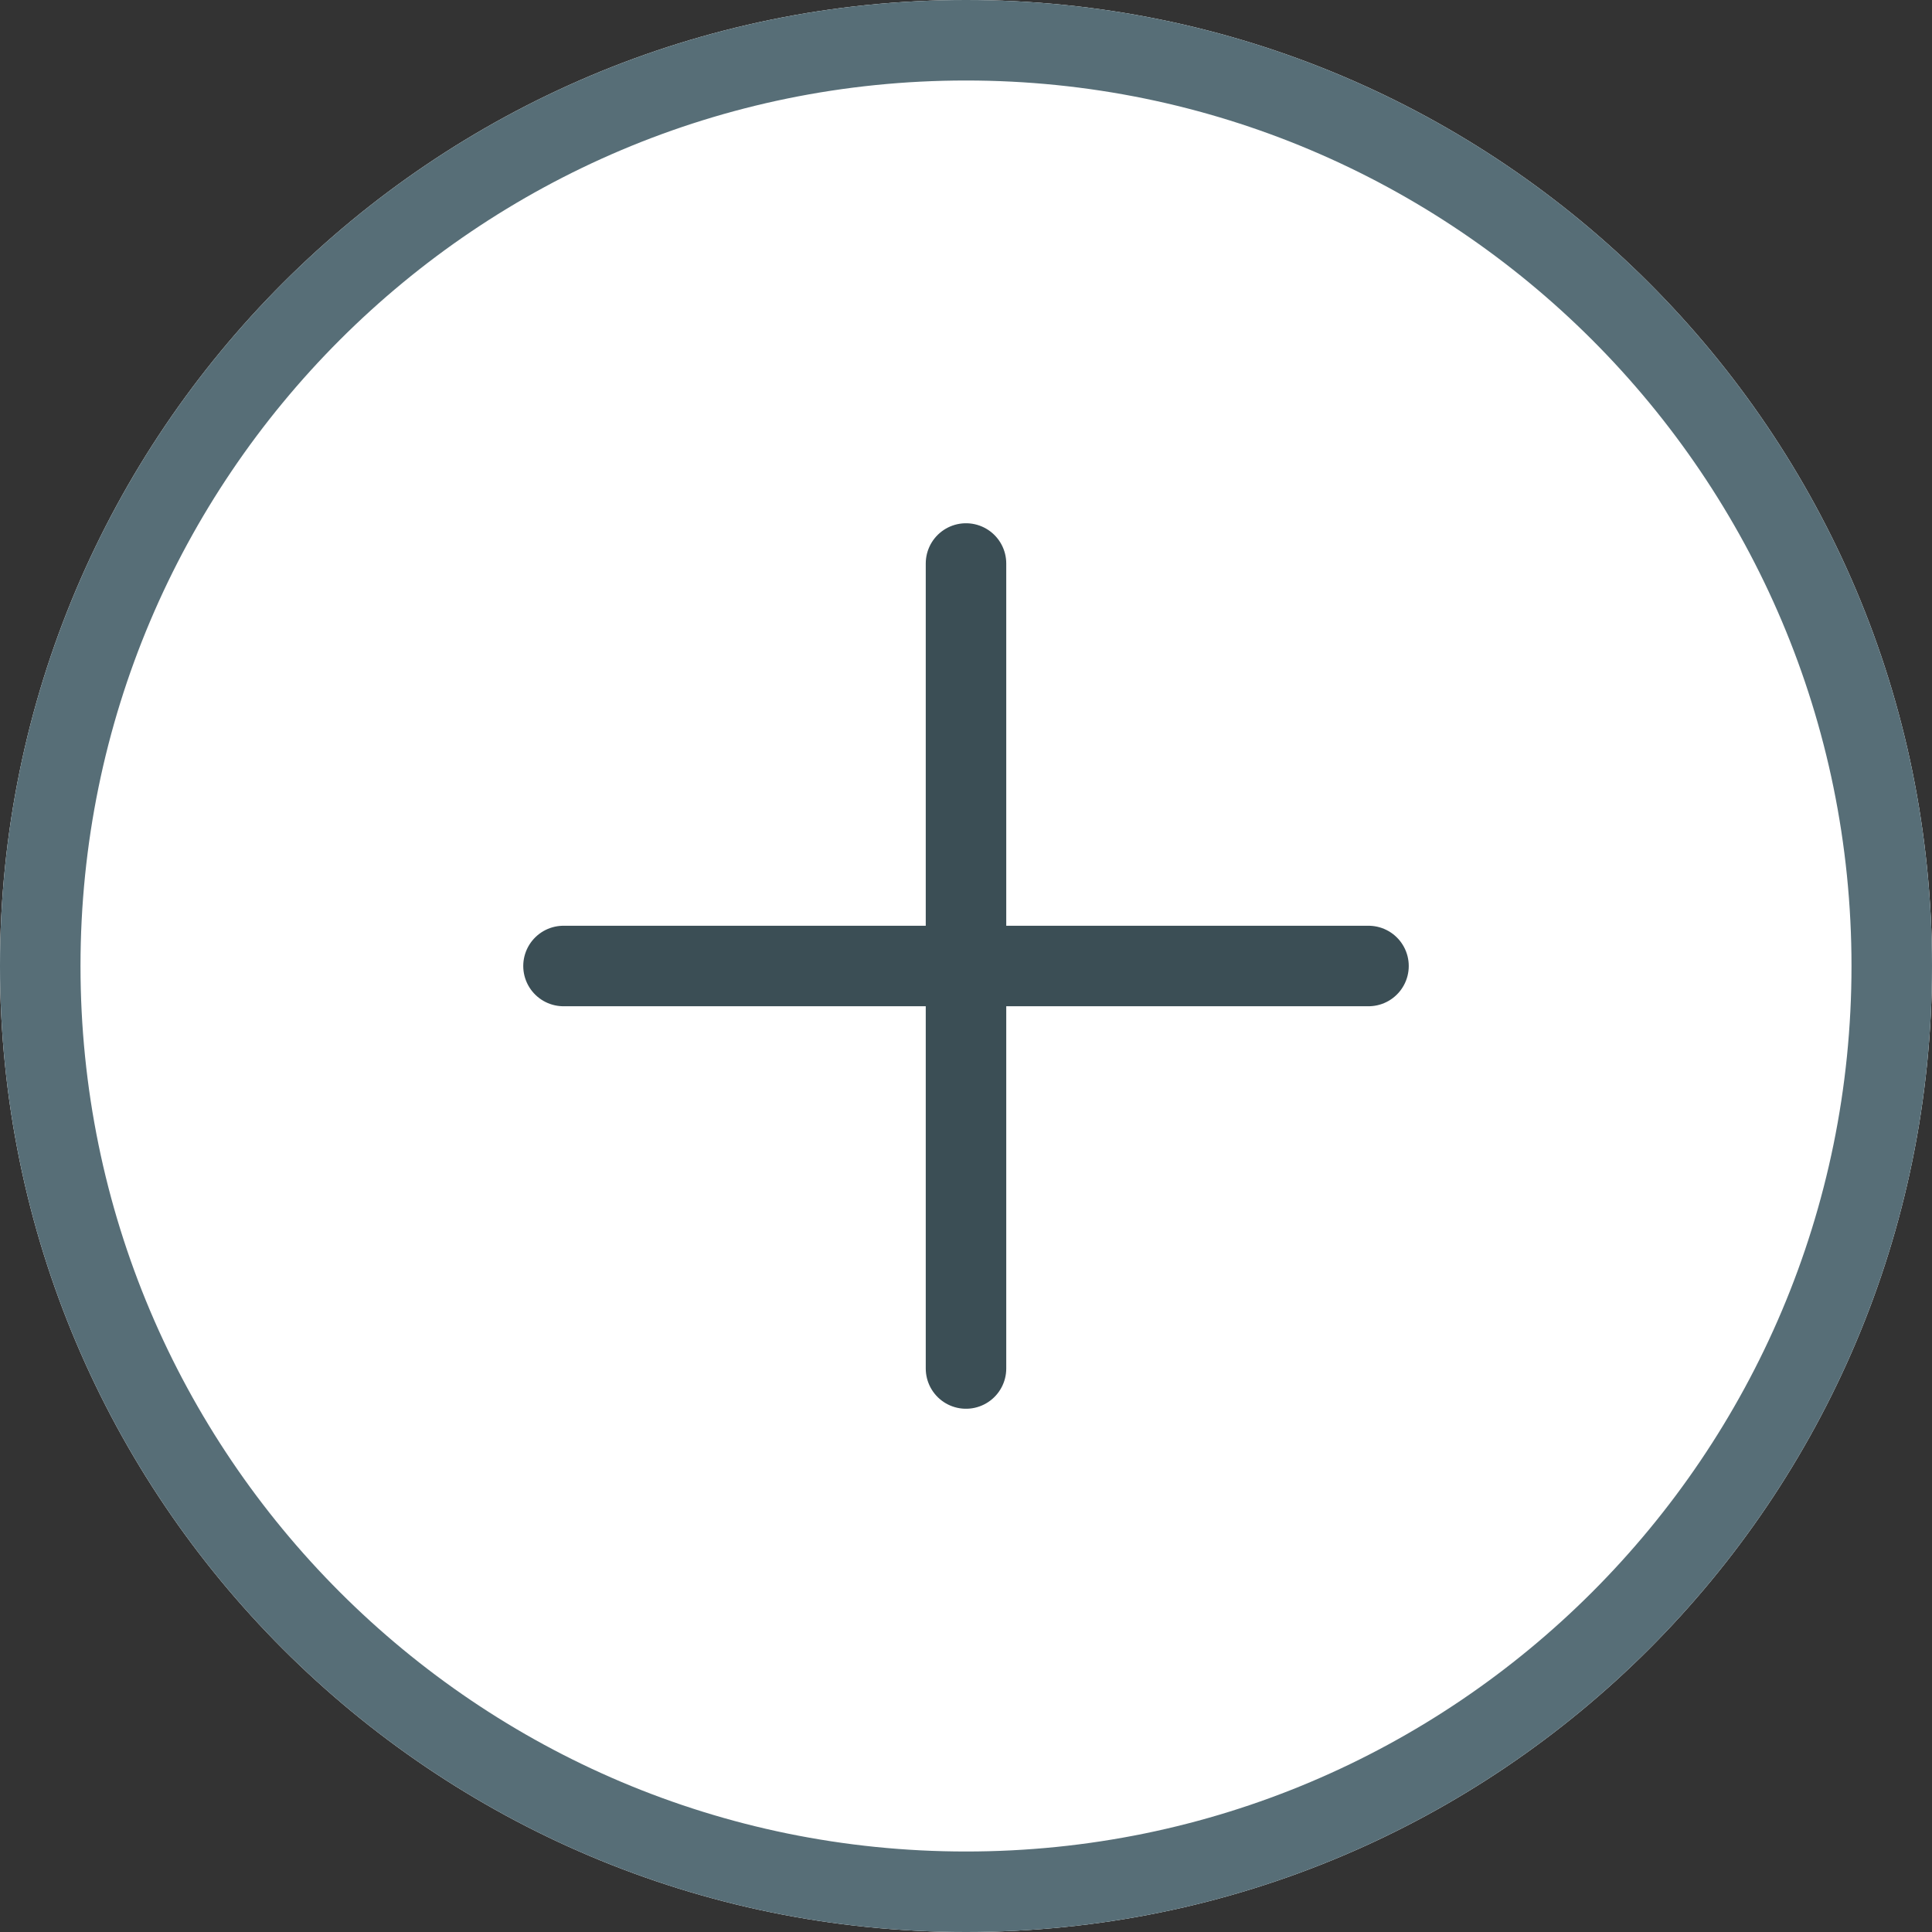 <svg xmlns="http://www.w3.org/2000/svg" xmlns:xlink="http://www.w3.org/1999/xlink" width="24" height="24" viewBox="0 0 24 24"><rect x="0" y="0" width="24" height="24" fill="#333333" stroke="none"/><defs><path id="soiva" d="M776 656c0-6.627 5.373-12 12-12s12 5.373 12 12-5.373 12-12 12-12-5.373-12-12z"/><path id="soivc" d="M783 656h10"/><path id="soivd" d="M788 651v10"/><clipPath id="soivb"><use fill="#fff" xlink:href="#soiva"/></clipPath><clipPath id="soive"><use fill="#fff" xlink:href="#soiva"/></clipPath></defs><g><g opacity=".5" transform="translate(-776 -644)"><g opacity=".5"><use fill="#fff" xlink:href="#soiva"/><use fill="#fff" fill-opacity="0" stroke="#576e77" stroke-miterlimit="50" stroke-width="2" clip-path="url(&quot;#soivb&quot;)" xlink:href="#soiva"/></g><g opacity=".5"><g opacity=".5"><use fill="#fff" fill-opacity="0" stroke="#3b4e55" stroke-linecap="round" stroke-miterlimit="50" xlink:href="#soivc"/></g><g opacity=".5"><use fill="#fff" fill-opacity="0" stroke="#3b4e55" stroke-linecap="round" stroke-miterlimit="50" xlink:href="#soivd"/></g></g></g><g transform="translate(-776 -644)"><g><use fill="#fff" xlink:href="#soiva"/><use fill="#fff" fill-opacity="0" stroke="#576e77" stroke-miterlimit="50" stroke-width="2" clip-path="url(&quot;#soive&quot;)" xlink:href="#soiva"/></g><g><g><use fill="#fff" fill-opacity="0" stroke="#3b4e55" stroke-linecap="round" stroke-miterlimit="50" xlink:href="#soivc"/></g><g><use fill="#fff" fill-opacity="0" stroke="#3b4e55" stroke-linecap="round" stroke-miterlimit="50" xlink:href="#soivd"/></g></g></g></g></svg>